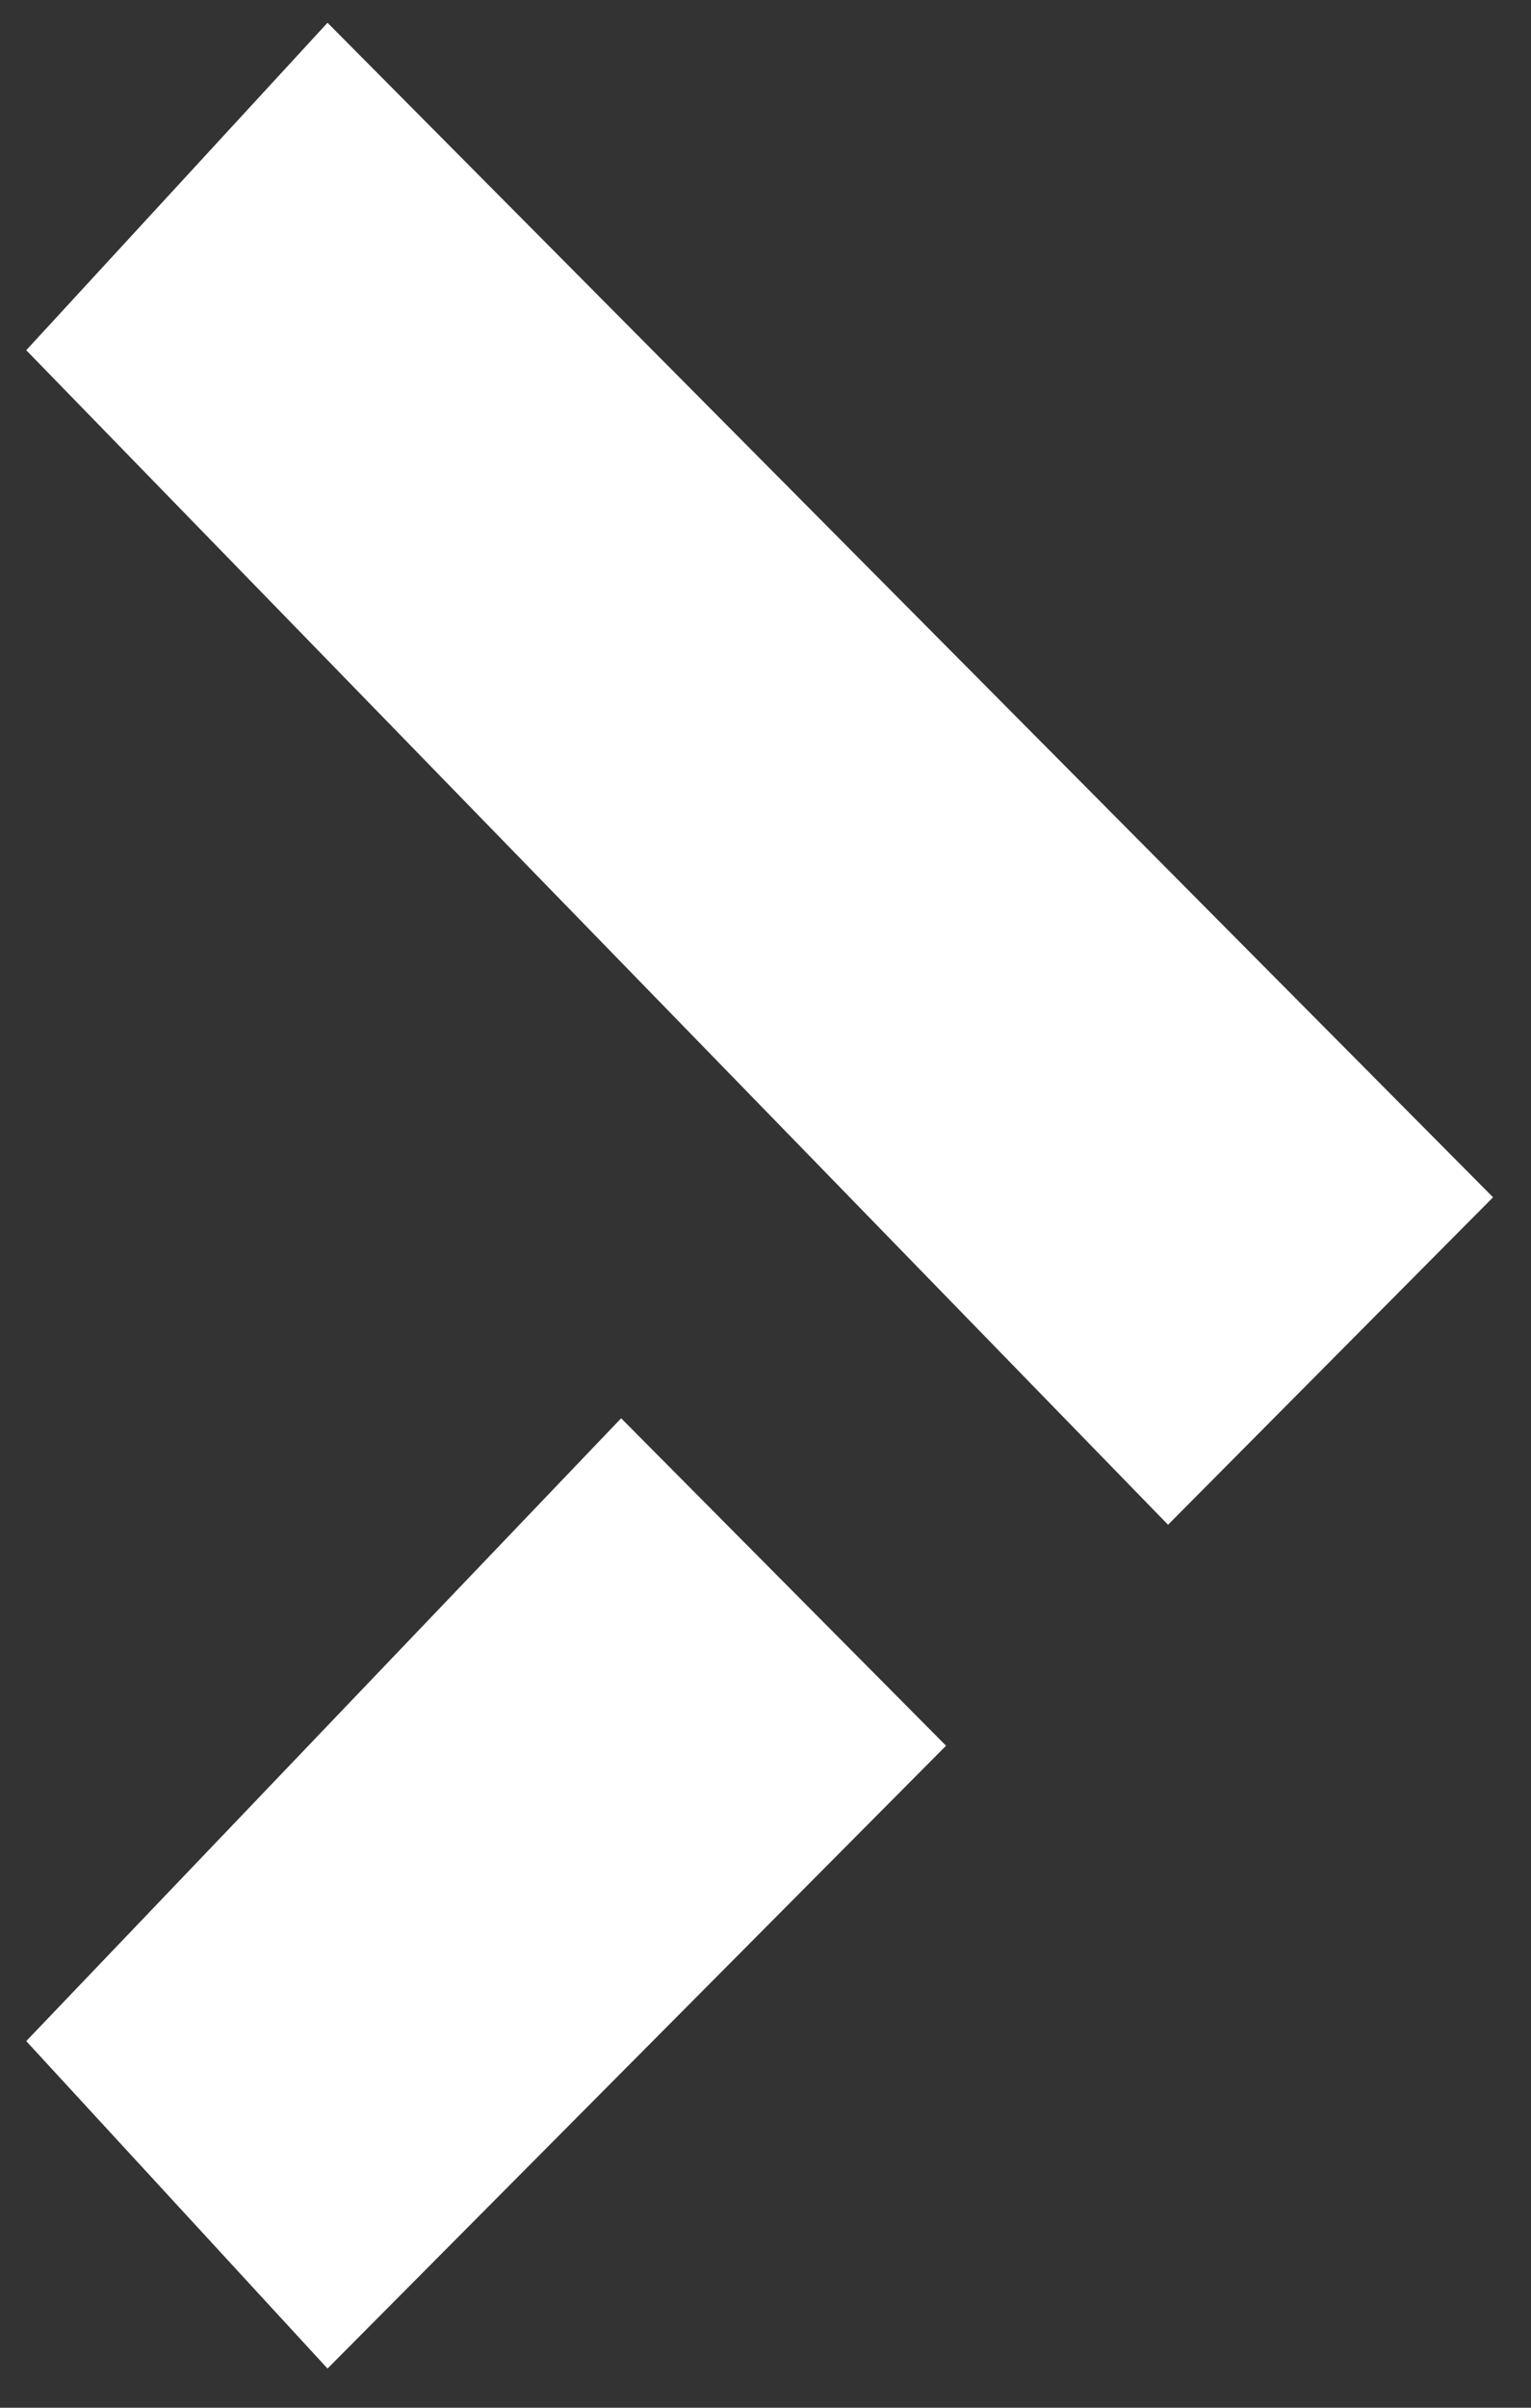 <svg 
 xmlns="http://www.w3.org/2000/svg"
 xmlns:xlink="http://www.w3.org/1999/xlink"
 width="14px" height="22px" viewBox="0 0 14 22">
<rect x="0" y="0" width="14" height="22" fill="#333333" stroke="none"/>
<path fill-rule="evenodd"  fill="rgb(255, 255, 255)"
 d="M10.681,13.932 L0.24,3.200 L2.995,0.208 L13.653,10.940 L10.681,13.932 ZM8.651,15.951 L2.995,21.642 L0.24,18.650 L5.680,12.959 L8.651,15.951 Z"/>
</svg>